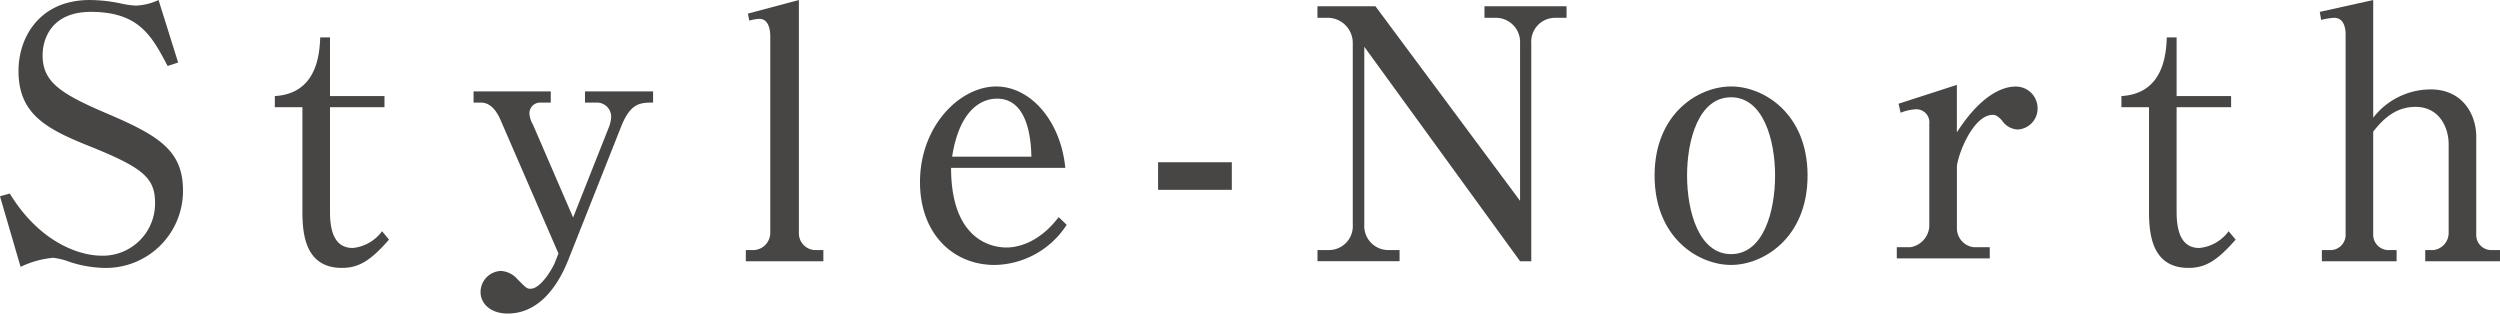 <svg xmlns="http://www.w3.org/2000/svg" width="295" height="37" viewBox="0 0 295 37">
  <g id="グループ_17670" data-name="グループ 17670" transform="translate(-187.999 -6542.777)">
    <g id="グループ_12755" data-name="グループ 12755" transform="translate(-1628.762 -466.205)">
      <path id="パス_343837" data-name="パス 343837" d="M93.879,1246.157l-1.237.412c-1.854-3.5-3.338-6.387-9.066-6.387-4.658,0-5.688,3.214-5.688,5.11,0,3.091,1.978,4.492,7.5,6.842,6.182,2.637,9.067,4.368,9.067,9.149a9.092,9.092,0,0,1-9.355,9.109,13.847,13.847,0,0,1-4-.7,8.17,8.17,0,0,0-1.978-.494,11.24,11.24,0,0,0-3.832,1.072l-2.432-8.326,1.154-.329c3.5,5.729,8.16,7.336,10.839,7.336a6.161,6.161,0,0,0,6.306-6.223c0-2.926-1.4-4.122-7.377-6.553-5.276-2.1-8.738-3.792-8.738-9.027,0-4,2.514-8.366,8.408-8.366a18,18,0,0,1,3.874.453,10.12,10.12,0,0,0,1.566.206,6.92,6.92,0,0,0,2.679-.659Z" transform="translate(1743.901 5770.202)" fill="#474645"/>
      <path id="パス_343838" data-name="パス 343838" d="M111.8,1263.715c0,1.73.247,4.327,2.679,4.327a4.88,4.88,0,0,0,3.462-1.978l.824.989c-2.225,2.555-3.627,3.339-5.564,3.339-4.451,0-4.657-4.246-4.657-6.759v-12.2H105.29v-1.319c5.069-.288,5.275-5.151,5.358-6.924H111.8v6.924h6.429v1.319H111.8Z" transform="translate(1743.901 5770.202)" fill="#474645"/>
      <path id="パス_343839" data-name="パス 343839" d="M140.606,1264.992l4.163-10.51a3.871,3.871,0,0,0,.33-1.4,1.673,1.673,0,0,0-1.731-1.649h-1.36v-1.319h8.036v1.319c-1.524,0-2.678.042-3.791,2.885l-6.224,15.7c-1.566,3.915-4,6.306-7.13,6.306-2.143,0-3.214-1.277-3.214-2.514a2.5,2.5,0,0,1,2.39-2.514,2.8,2.8,0,0,1,1.937.948c1.03,1.03,1.113,1.154,1.566,1.154,1.237,0,2.6-2.431,2.844-3.008l.453-1.155-6.882-15.867c-.454-.989-1.154-1.937-2.267-1.937h-.866v-1.319h9.109v1.319h-1.278a1.263,1.263,0,0,0-1.237,1.36,3,3,0,0,0,.413,1.236Z" transform="translate(1743.782 5769.656)" fill="#474645"/>
      <path id="パス_343840" data-name="パス 343840" d="M161.291,1240.388l6.017-1.608v27.572a1.979,1.979,0,0,0,1.9,1.937h.989v1.319h-9.15v-1.319h.99a2.051,2.051,0,0,0,1.895-1.978v-23.286c0-.536-.123-2.019-1.277-2.019a5.24,5.24,0,0,0-1.2.206Z" transform="translate(1743.721 5770.202)" fill="#474645"/>
      <path id="パス_343841" data-name="パス 343841" d="M185.315,1258.934c0,8.82,5.152,9.4,6.512,9.4.5,0,3.462,0,6.182-3.586l.948.907a10.311,10.311,0,0,1-8.49,4.74c-4.987,0-8.82-3.751-8.82-9.768,0-6.677,4.74-11.293,8.985-11.293,4.08,0,7.624,4.08,8.16,9.6Zm9.479-1.319c-.041-1.442-.206-6.842-4.039-6.842-.618,0-4.244,0-5.316,6.842Z" transform="translate(1743.673 5769.853)" fill="#474645"/>
      <path id="パス_343842" data-name="パス 343842" d="M209.792,1258.233h8.7v3.256h-8.7Z" transform="translate(1743.623 5769.893)" fill="#474645"/>
      <path id="パス_343843" data-name="パス 343843" d="M235.506,1239.522l17.063,22.956v-18.587a2.858,2.858,0,0,0-2.8-3.009h-1.4v-1.36h9.685v1.36h-1.319a2.816,2.816,0,0,0-2.843,3.009v25.717h-1.319L234.188,1244.3v20.978a2.834,2.834,0,0,0,2.843,3.008h1.319v1.319h-9.686v-1.319h1.319a2.816,2.816,0,0,0,2.844-3.008v-21.39a2.968,2.968,0,0,0-2.967-3.009h-1.2v-1.36Z" transform="translate(1743.56 5770.202)" fill="#474645"/>
      <path id="パス_343844" data-name="パス 343844" d="M286.564,1259.841c0,7.377-5.235,10.551-9.026,10.551-3.833,0-9.026-3.174-9.026-10.551,0-7.295,5.151-10.51,9.026-10.51S286.564,1252.546,286.564,1259.841Zm-14.219,0c0,4.245,1.4,9.273,5.193,9.273,3.833,0,5.193-5.069,5.193-9.273s-1.4-9.233-5.193-9.233C273.7,1250.608,272.345,1255.678,272.345,1259.841Z" transform="translate(1743.49 5769.853)" fill="#474645"/>
      <path id="パス_343845" data-name="パス 343845" d="M297.357,1251.351l6.883-2.226v5.6c3.256-5.069,6.017-5.4,6.924-5.4a2.56,2.56,0,0,1,2.6,2.514,2.478,2.478,0,0,1-2.349,2.555,2.357,2.357,0,0,1-1.854-1.071c-.495-.536-.784-.659-1.072-.659-2.432,0-4.245,5.027-4.245,6.181v7.213a2.254,2.254,0,0,0,1.978,2.225h1.9v1.319H297.151v-1.319h1.607a2.672,2.672,0,0,0,2.226-2.39v-12.158a1.541,1.541,0,0,0-1.566-1.731,5.531,5.531,0,0,0-1.814.412Z" transform="translate(1743.432 5769.871)" fill="#474645"/>
      <path id="パス_343846" data-name="パス 343846" d="M330.283,1263.715c0,1.73.247,4.327,2.678,4.327a4.876,4.876,0,0,0,3.462-1.978l.825.989c-2.226,2.555-3.627,3.339-5.564,3.339-4.451,0-4.658-4.246-4.658-6.759v-12.2h-3.255v-1.319c5.069-.288,5.275-5.151,5.357-6.924h1.155v6.924h6.429v1.319h-6.429Z" transform="translate(1743.318 5770.202)" fill="#474645"/>
      <path id="パス_343847" data-name="パス 343847" d="M353.482,1238.78v13.89a8.577,8.577,0,0,1,6.8-3.339c3.75,0,5.358,2.968,5.358,5.563v11.624a1.776,1.776,0,0,0,1.73,1.771h1.072v1.319h-8.82v-1.319h.948a2.034,2.034,0,0,0,1.813-2.061v-10.467c0-1.773-.989-4.369-3.915-4.369-2.1,0-3.627,1.154-4.987,2.926v12.116a1.815,1.815,0,0,0,1.69,1.855h1.072v1.319h-8.82v-1.319h1.113a1.8,1.8,0,0,0,1.689-1.9V1242.86c0-.618-.124-1.978-1.36-1.978a7.7,7.7,0,0,0-1.525.248l-.164-.948Z" transform="translate(1743.318 5770.202)" fill="#474645"/>
    </g>
  </g>
</svg>
